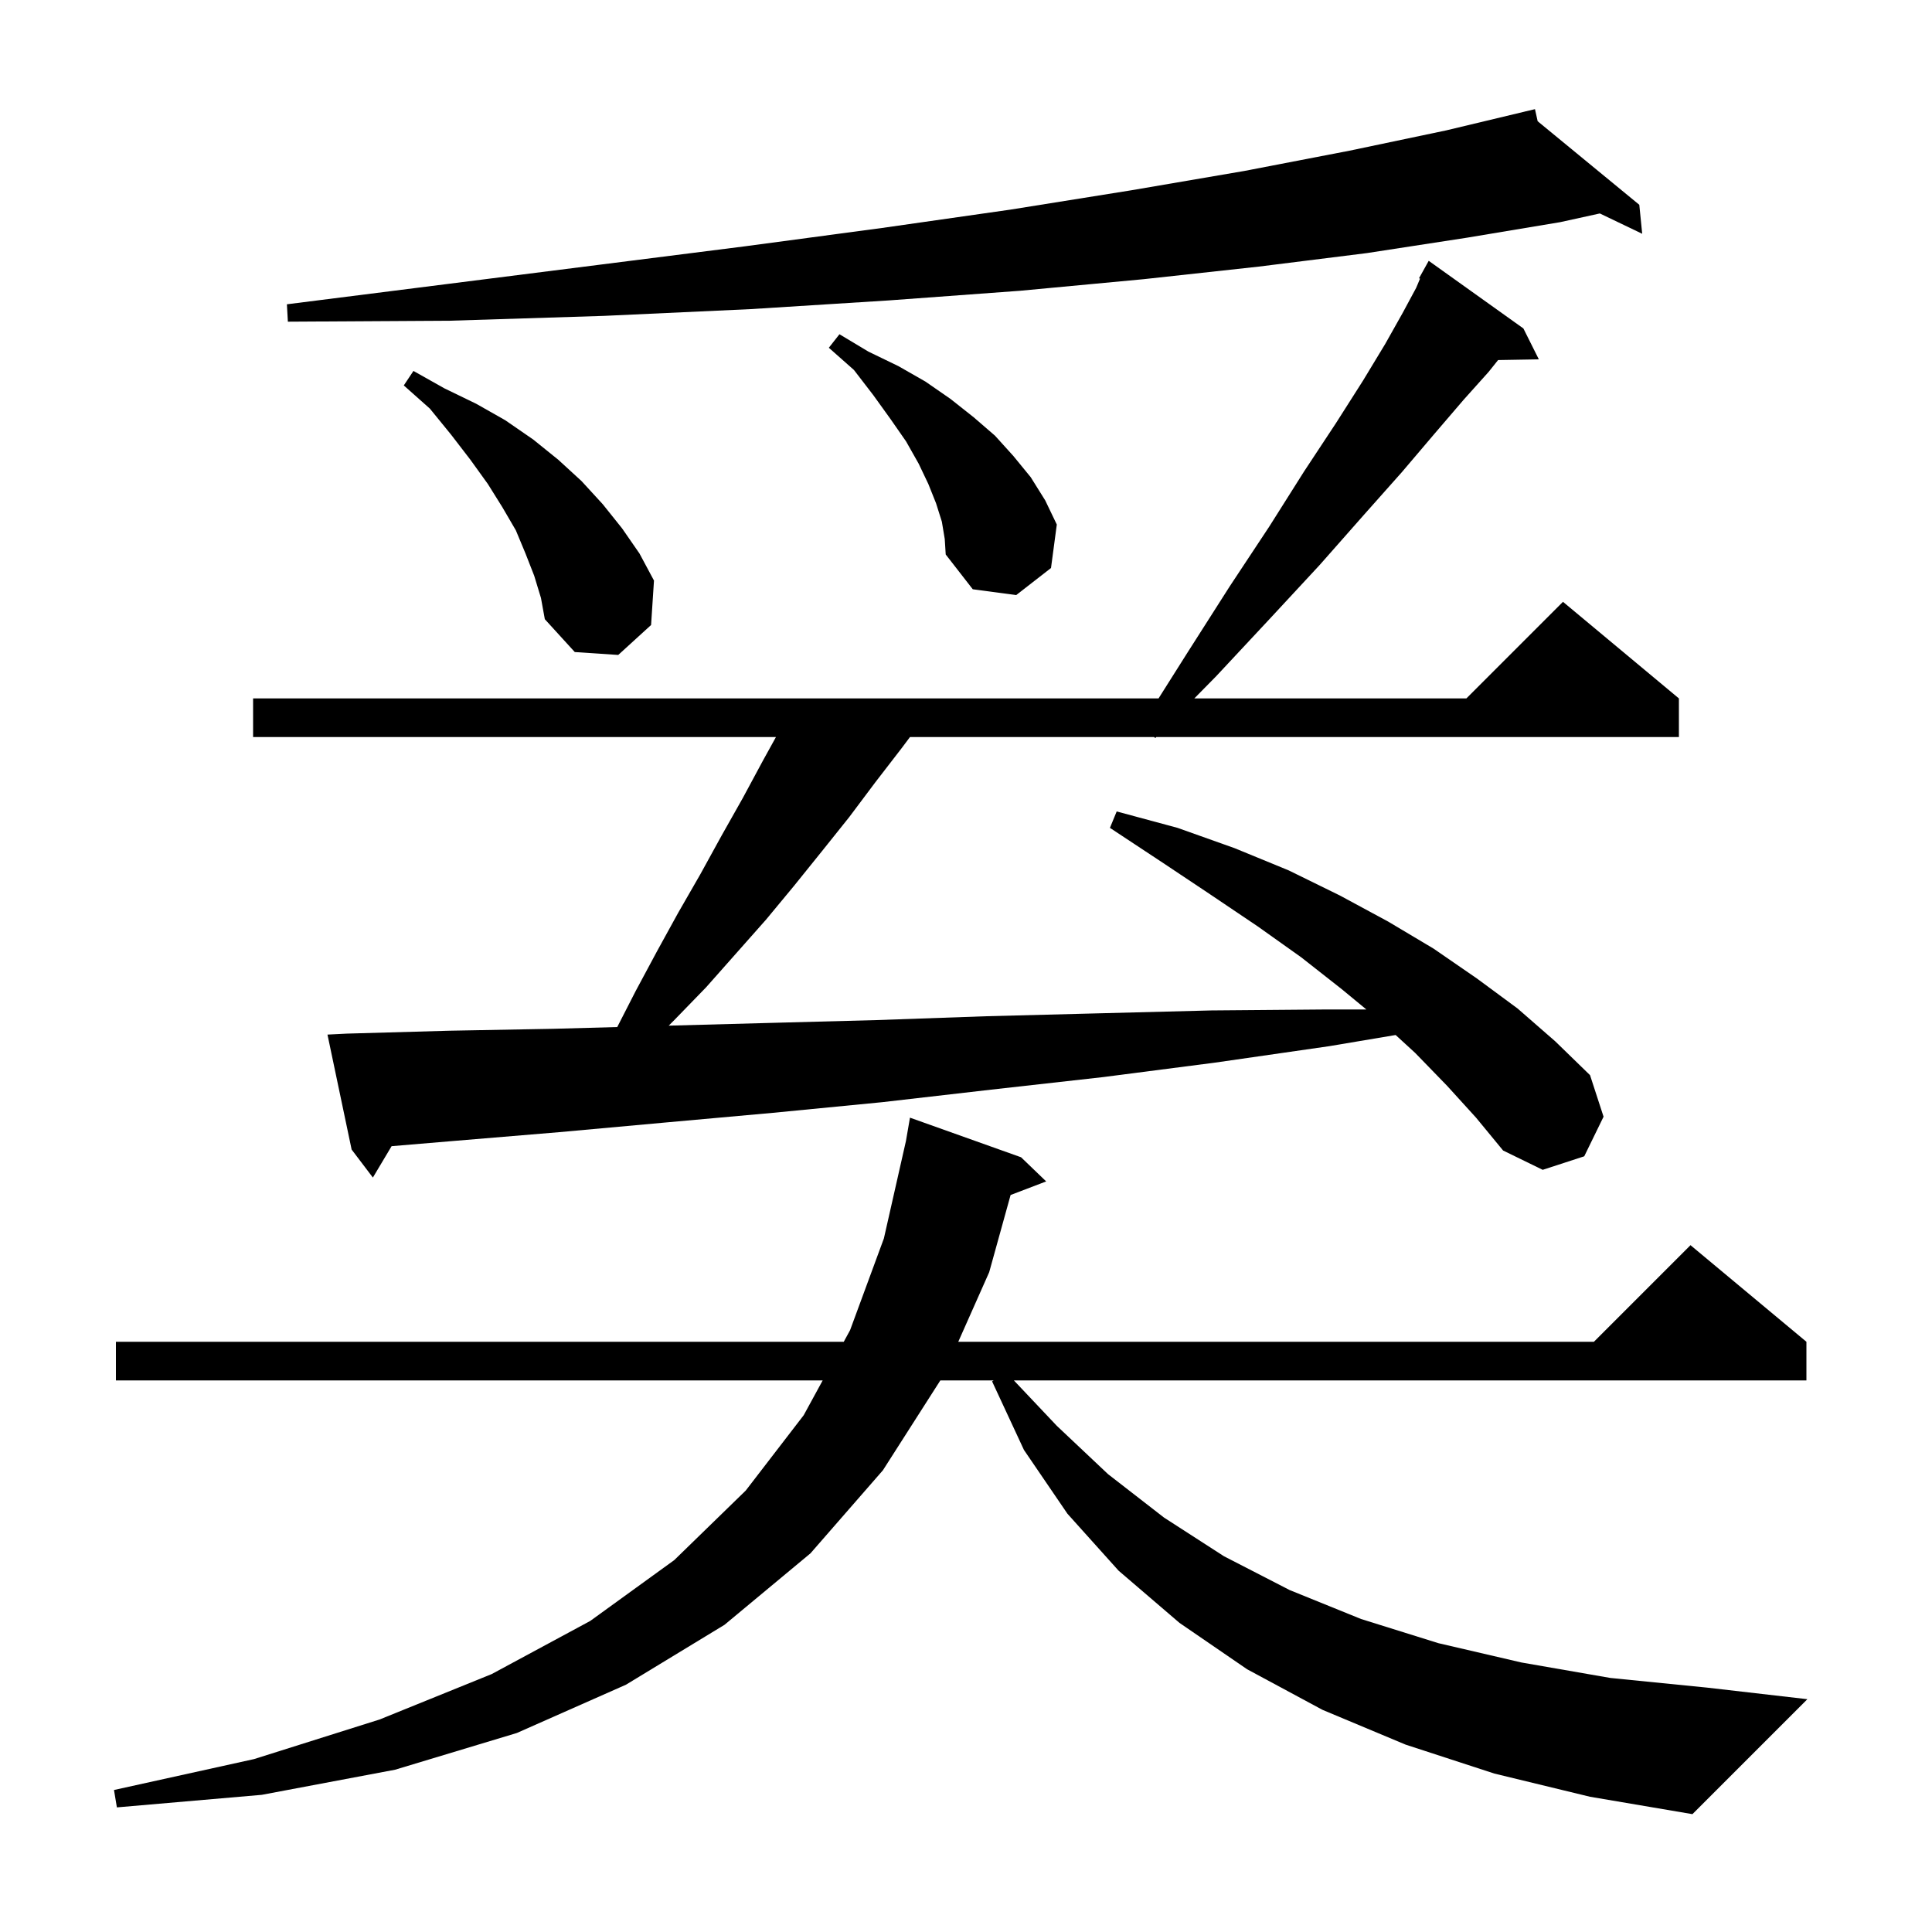 <svg xmlns="http://www.w3.org/2000/svg" xmlns:xlink="http://www.w3.org/1999/xlink" version="1.1" baseProfile="full" viewBox="0 0 200 200" width="200" height="200"><g fill="currentColor"><path d="M 154.7 183.6 L 145.5 180.6 L 136.9 177.0 L 129.1 172.8 L 122.1 168.0 L 115.8 162.6 L 110.5 156.7 L 106.0 150.1 L 102.7 143.0 L 102.867 142.9 L 97.344 142.9 L 91.4 152.2 L 83.9 160.8 L 75.0 168.2 L 64.8 174.4 L 53.5 179.4 L 40.9 183.2 L 27.1 185.8 L 12.1 187.1 L 11.8 185.3 L 26.3 182.1 L 39.3 178.0 L 50.9 173.3 L 61.1 167.8 L 69.8 161.5 L 77.2 154.3 L 83.2 146.5 L 85.164 142.9 L 12.0 142.9 L 12.0 138.9 L 87.345 138.9 L 88.0 137.7 L 91.5 128.2 L 93.784 118.111 L 94.2 115.7 L 105.7 119.8 L 108.3 122.3 L 104.617 123.706 L 102.4 131.7 L 99.2 138.9 L 165.0 138.9 L 175.0 128.9 L 187.0 138.9 L 187.0 142.9 L 104.956 142.9 L 109.4 147.6 L 114.7 152.6 L 120.5 157.1 L 126.7 161.1 L 133.5 164.6 L 140.9 167.6 L 148.9 170.1 L 157.5 172.1 L 166.7 173.7 L 176.7 174.7 L 187.1 175.9 L 175.2 187.8 L 164.6 186.0 Z M 149.8 112.4 L 146.5 109.0 L 144.476 107.144 L 137.6 108.3 L 125.8 110.0 L 114.2 111.5 L 102.6 112.8 L 91.3 114.1 L 80.0 115.2 L 68.9 116.2 L 57.9 117.2 L 47.1 118.1 L 40.538 118.652 L 38.6 121.9 L 36.4 119.0 L 33.9 107.1 L 35.9 107.0 L 46.5 106.7 L 57.3 106.5 L 63.897 106.32 L 65.8 102.6 L 68.0 98.5 L 70.2 94.5 L 72.5 90.5 L 74.7 86.5 L 76.9 82.6 L 79.0 78.7 L 80.326 76.3 L 26.2 76.3 L 26.2 72.3 L 119.932 72.3 L 122.9 67.6 L 127.3 60.7 L 131.4 54.5 L 135.0 48.8 L 138.3 43.8 L 141.1 39.4 L 143.4 35.6 L 145.2 32.4 L 146.6 29.8 L 147.001 28.848 L 146.9 28.8 L 147.9 27.0 L 157.7 34.0 L 159.3 37.2 L 155.082 37.273 L 154.1 38.5 L 151.5 41.4 L 148.5 44.9 L 145.1 48.9 L 141.1 53.4 L 136.6 58.5 L 131.5 64.0 L 125.9 70.0 L 123.636 72.3 L 151.8 72.3 L 161.8 62.3 L 173.8 72.3 L 173.8 76.3 L 119.698 76.3 L 119.6 76.4 L 119.475 76.3 L 94.2 76.3 L 93.3 77.5 L 90.6 81.0 L 87.9 84.6 L 85.1 88.1 L 82.2 91.7 L 79.3 95.2 L 73.1 102.2 L 69.8 105.6 L 69.225 106.175 L 79.4 105.9 L 90.7 105.6 L 102.1 105.2 L 113.7 104.9 L 125.4 104.6 L 137.3 104.5 L 141.445 104.5 L 138.9 102.4 L 134.7 99.1 L 130.2 95.9 L 125.3 92.6 L 120.2 89.2 L 114.9 85.7 L 115.6 84.0 L 121.9 85.7 L 127.8 87.8 L 133.4 90.1 L 138.7 92.7 L 143.7 95.4 L 148.4 98.2 L 152.9 101.3 L 157.1 104.4 L 161.0 107.8 L 164.6 111.3 L 166.0 115.6 L 164.0 119.7 L 159.7 121.1 L 155.6 119.1 L 152.8 115.7 Z M 55.3 59.6 L 54.4 57.3 L 53.4 54.9 L 52.0 52.5 L 50.5 50.1 L 48.7 47.6 L 46.7 45.0 L 44.5 42.3 L 41.8 39.9 L 42.8 38.4 L 46.0 40.2 L 49.3 41.8 L 52.3 43.5 L 55.2 45.5 L 57.8 47.6 L 60.2 49.8 L 62.4 52.2 L 64.4 54.7 L 66.2 57.3 L 67.7 60.1 L 67.4 64.7 L 64.0 67.8 L 59.5 67.5 L 56.4 64.1 L 56.0 61.9 Z M 97.5 54.0 L 96.9 52.1 L 96.1 50.1 L 95.1 48.0 L 93.8 45.7 L 92.2 43.4 L 90.4 40.9 L 88.4 38.3 L 85.8 36.0 L 86.9 34.6 L 89.9 36.4 L 93.0 37.9 L 95.8 39.5 L 98.4 41.3 L 100.8 43.2 L 103.0 45.1 L 104.9 47.2 L 106.7 49.4 L 108.2 51.8 L 109.4 54.3 L 108.8 58.8 L 105.2 61.6 L 100.7 61.0 L 97.9 57.4 L 97.8 55.8 Z M 159.178 12.55 L 169.7 21.2 L 170.0 24.2 L 165.614 22.097 L 161.5 23.0 L 151.9 24.6 L 141.5 26.2 L 130.3 27.6 L 118.4 28.9 L 105.6 30.1 L 92.0 31.1 L 77.7 32.0 L 62.5 32.7 L 46.6 33.2 L 29.8 33.3 L 29.7 31.5 L 46.3 29.4 L 62.1 27.4 L 77.1 25.5 L 91.3 23.6 L 104.6 21.7 L 117.1 19.7 L 128.8 17.7 L 139.7 15.6 L 149.7 13.5 L 157.911 11.536 L 157.9 11.5 L 157.937 11.53 L 158.9 11.3 Z "/></g></svg>